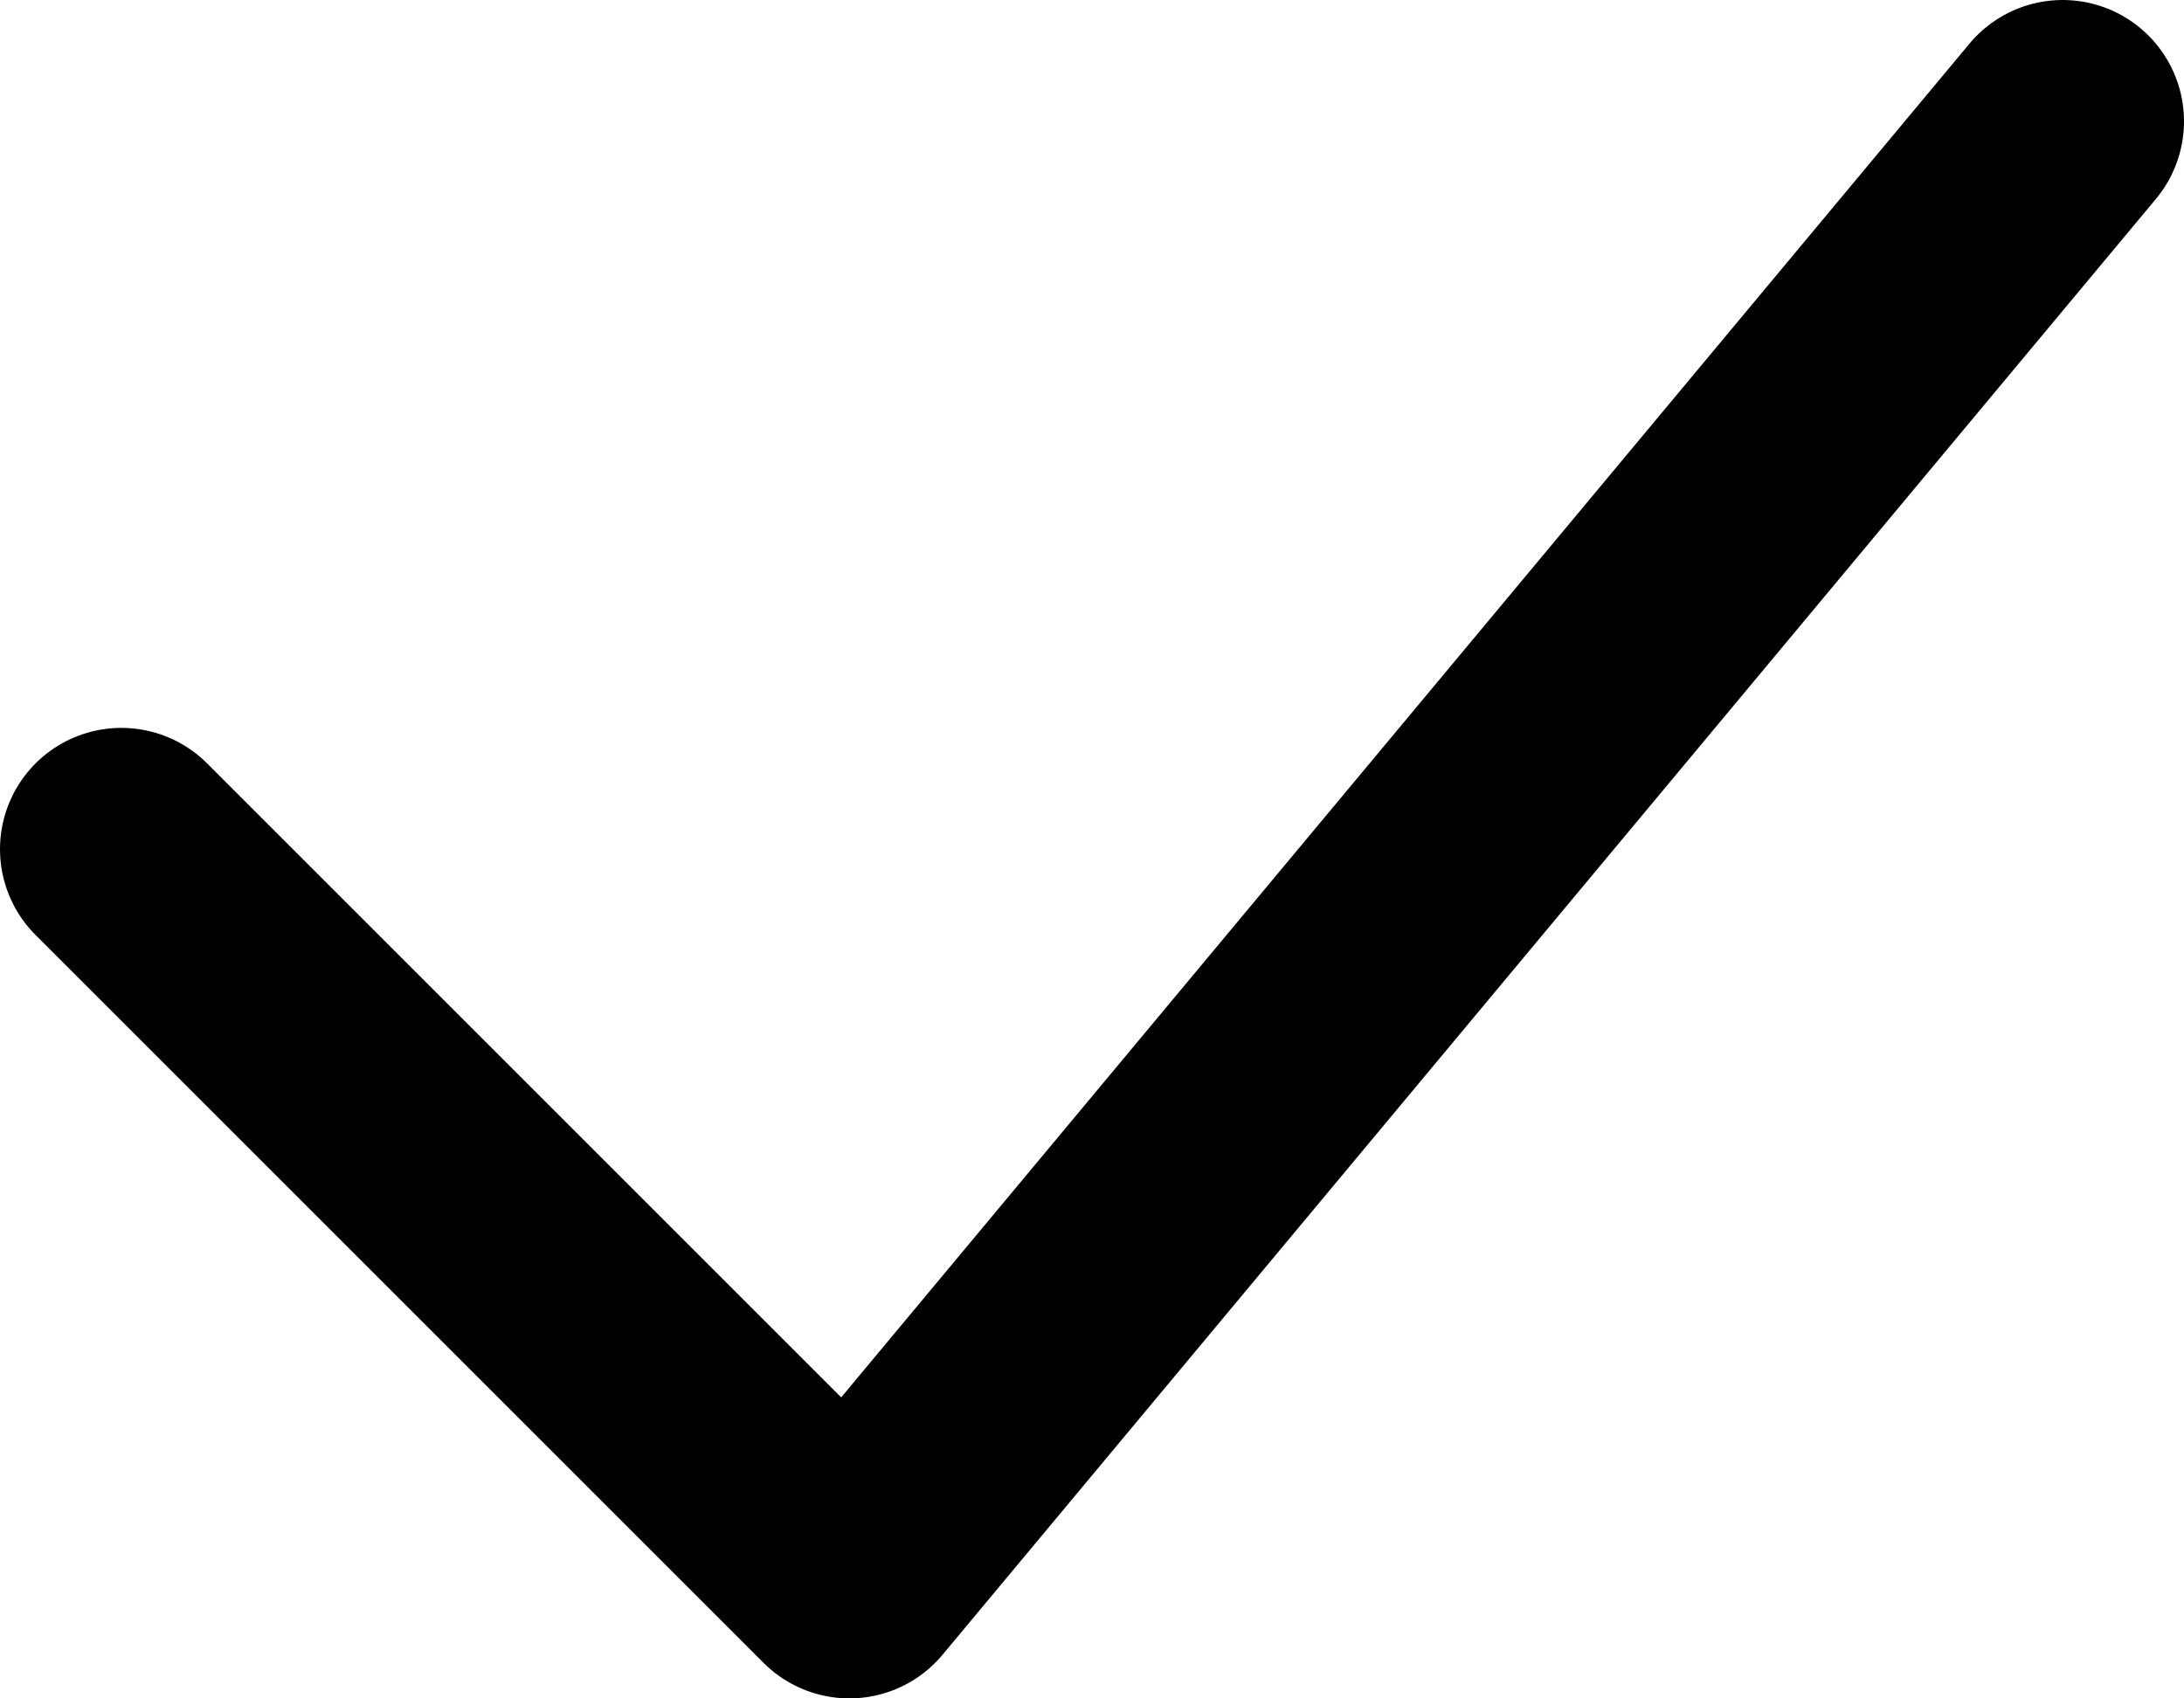 <?xml version="1.0" encoding="UTF-8"?> <svg xmlns="http://www.w3.org/2000/svg" width="18" height="14" viewBox="0 0 18 14" fill="none"> <path d="M1 7L7 13L17 1" stroke="black" stroke-width="2" stroke-linecap="round" stroke-linejoin="round"></path> </svg> 